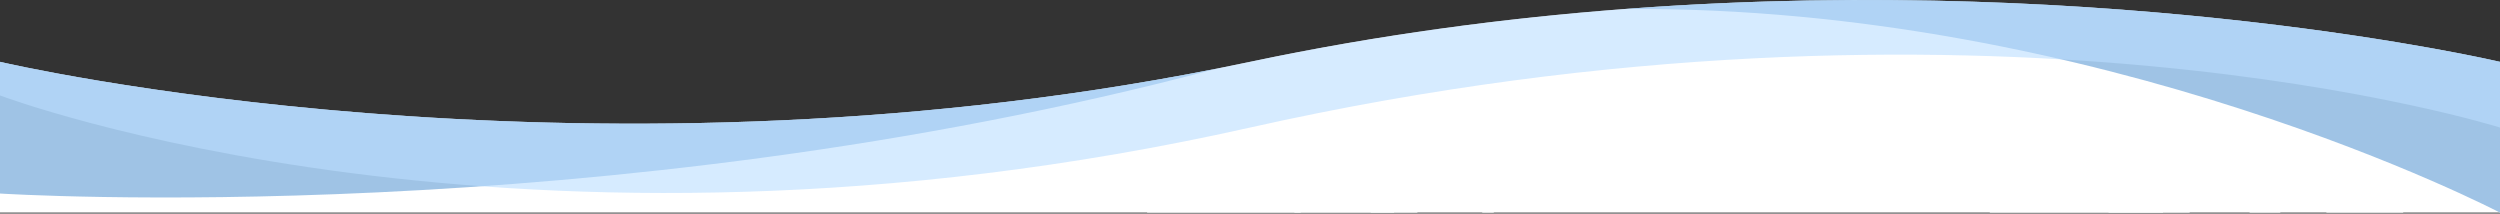 <svg width="1440" height="123" viewBox="0 0 1440 123" fill="none" xmlns="http://www.w3.org/2000/svg">
<rect x="0" y="0" width="1440" height="123" fill="#333333" stroke="none"/>
<g clip-path="url(#clip0_2760:42190)">
<ellipse cx="1196" cy="130" rx="50" ry="119" fill="white"/>
<ellipse cx="1264" cy="109.5" rx="50" ry="87.5" fill="white"/>
<circle cx="1340" cy="99" r="50" fill="white"/>
<circle cx="1390" cy="122" r="50" fill="white"/>
<circle cx="825" cy="87" r="50" fill="white"/>
<circle cx="781" cy="87" r="50" fill="white"/>
<circle cx="705" cy="99" r="50" fill="white"/>
<ellipse cx="1016.5" cy="72" rx="247.5" ry="50" fill="white"/>
<ellipse cx="396.5" cy="122" rx="406.5" ry="50" fill="white"/>
<path fill-rule="evenodd" clip-rule="evenodd" d="M0 54.975V35.622C0 35.622 329.498 113.068 700.694 39.574C707.117 38.302 713.553 36.985 720 35.622C794.116 19.948 866.779 10.405 935.722 5.193C936.841 5.109 937.959 5.025 939.076 4.943C939.248 4.93 939.42 4.918 939.592 4.905C1221.33 -15.774 1440 35.622 1440 35.622V73.475V122.474C1440 122.474 1337.61 68.931 1187.25 34.193C1064.71 26.981 904.085 32.203 720 73.475C548.031 112.03 396.536 116.045 277.435 107.287C113.663 118.767 0 111.475 0 111.475V54.975Z" fill="white"/>
<path opacity="0.6" fill-rule="evenodd" clip-rule="evenodd" d="M0 35.622V111.475C0 111.475 346.155 133.683 700.694 39.574C329.498 113.068 0 35.622 0 35.622ZM935.62 5.201C1211.34 2.896 1440 122.474 1440 122.474V35.622C1440 35.622 1219.28 -16.258 935.62 5.201Z" fill="#609CD3"/>
<path opacity="0.6" fill-rule="evenodd" clip-rule="evenodd" d="M0 35.622V54.975C0 54.975 298.5 167.975 720 73.475C1141.5 -21.025 1440 73.475 1440 73.475V35.622C1440 35.622 1099 -44.528 720 35.622C341 115.772 0 35.622 0 35.622Z" fill="#BADEFF"/>
<ellipse cx="1057.5" cy="106" rx="215.5" ry="50" fill="white"/>
</g>
<defs>
<clipPath id="clip0_2760:42190">
<rect width="1440" height="122.47" fill="white"/>
</clipPath>
</defs>
</svg>
